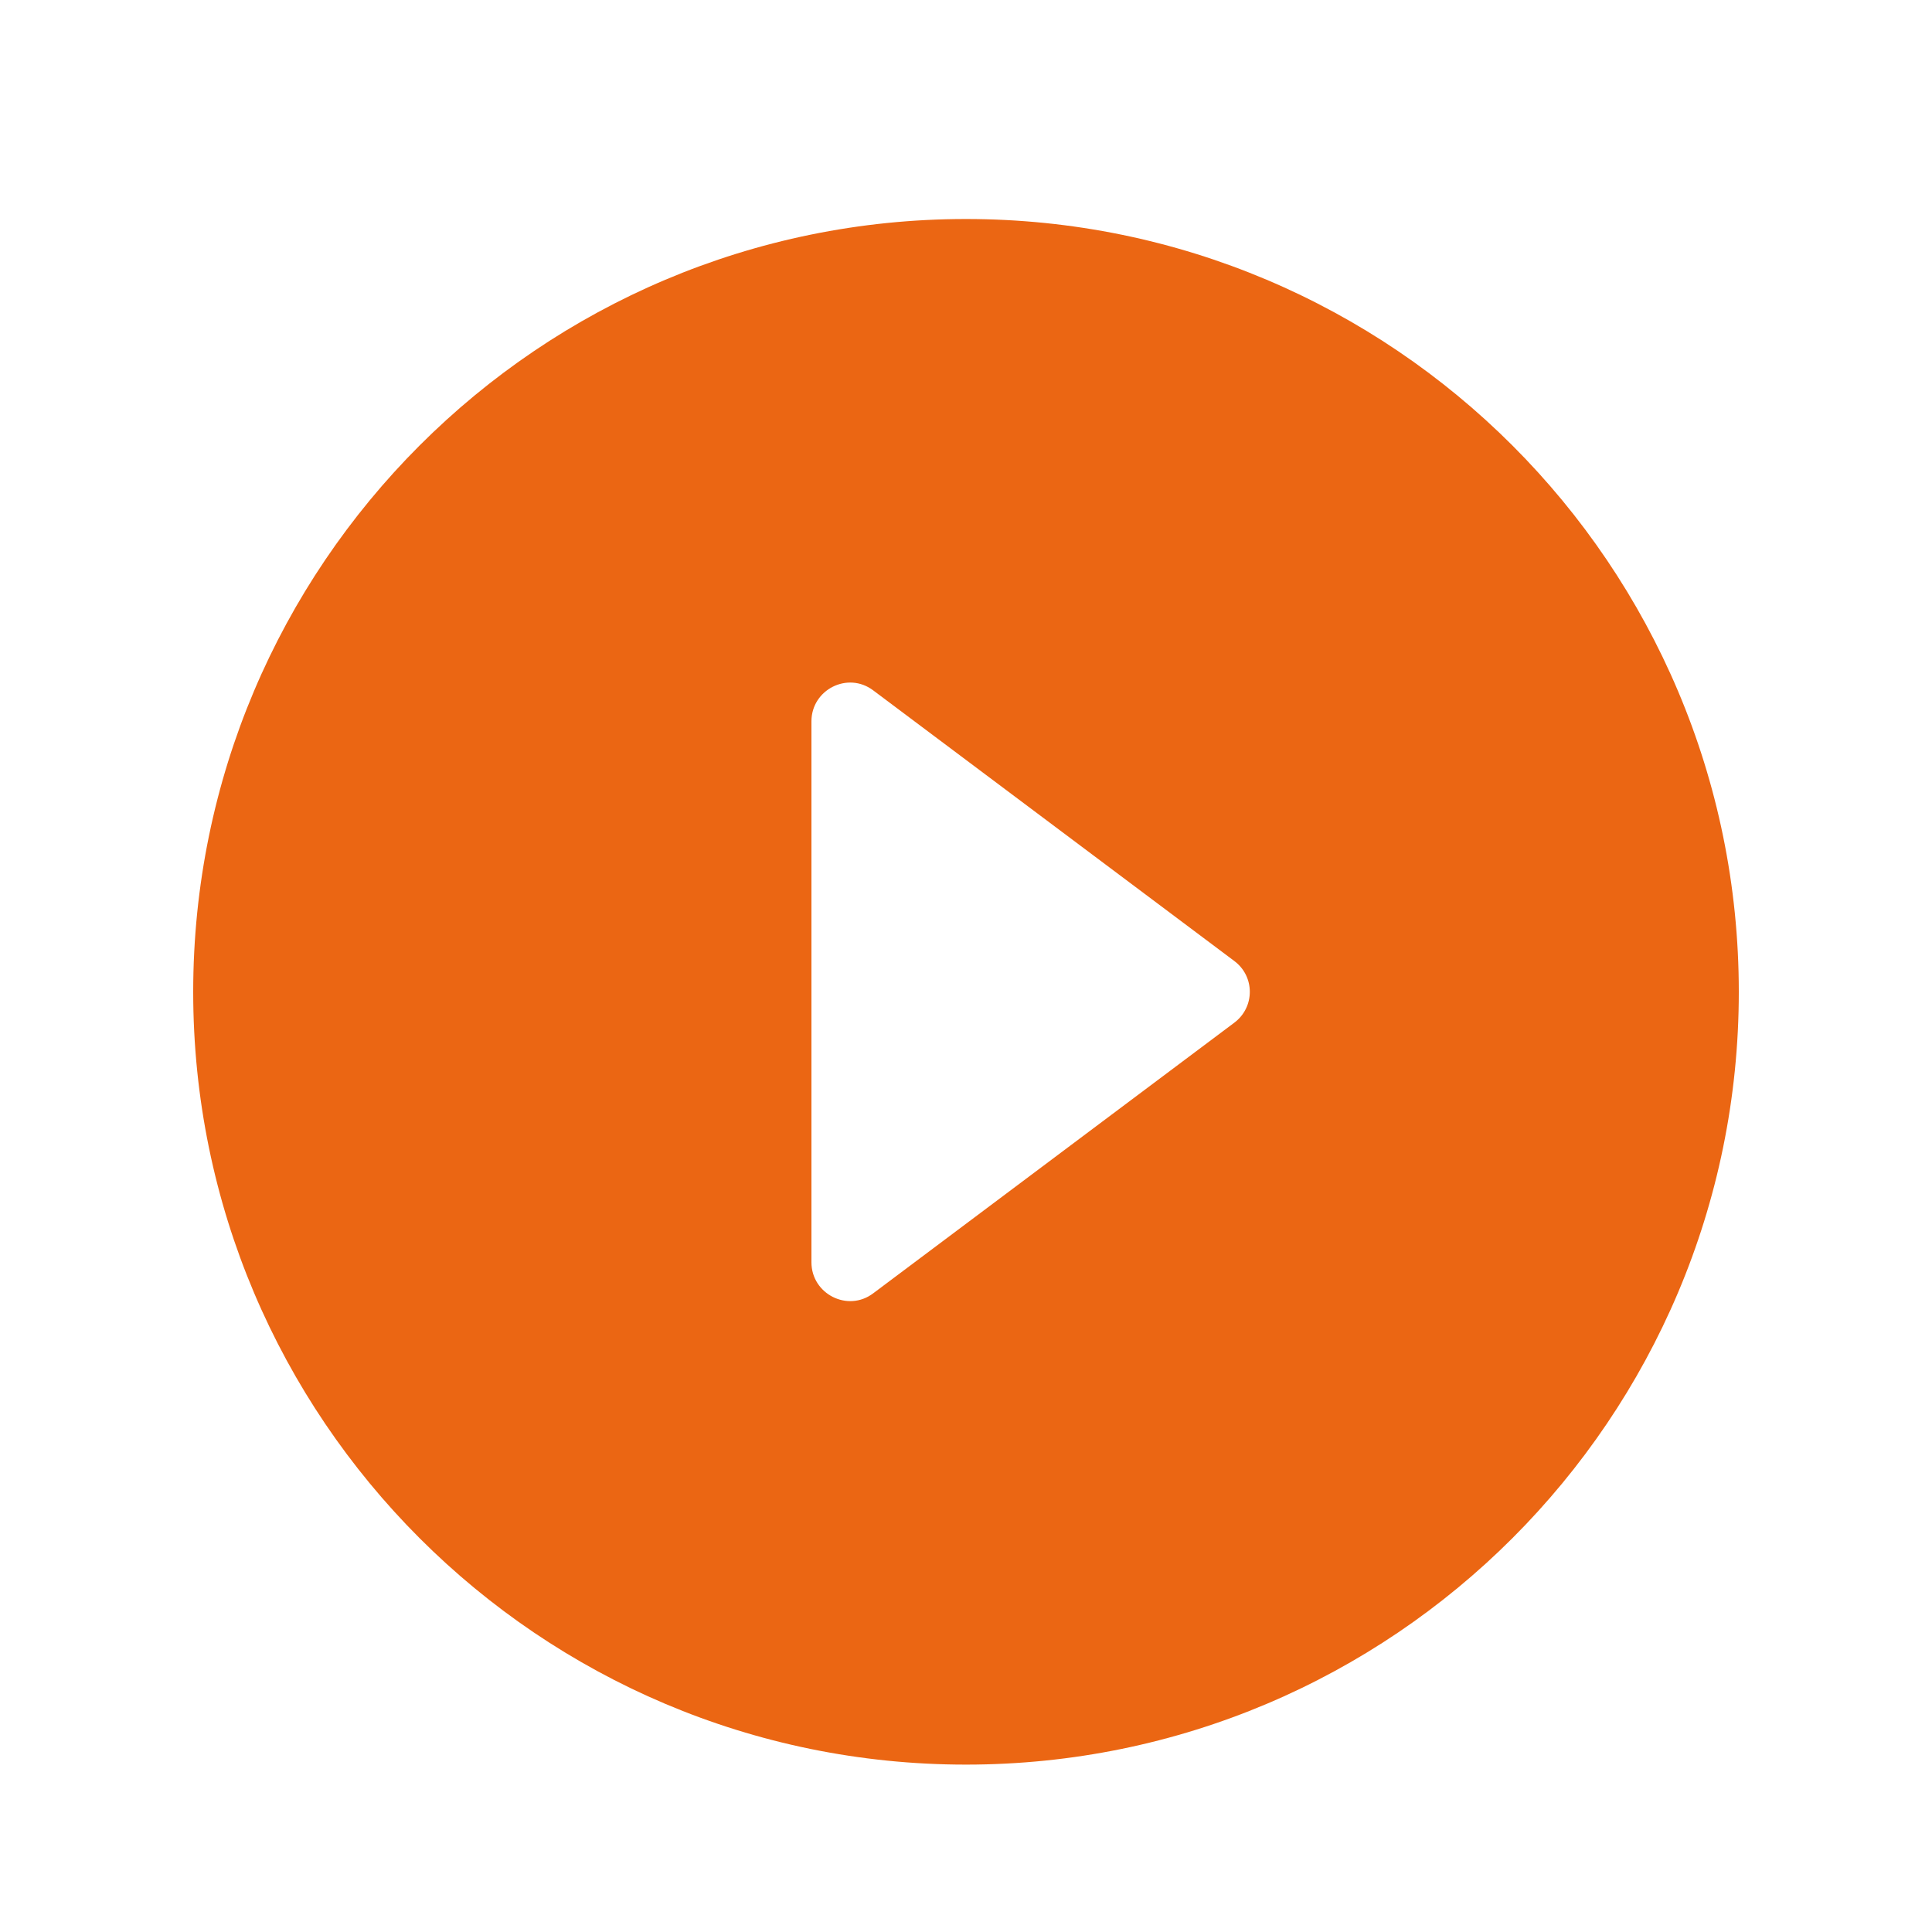 <svg width="25" height="25" viewBox="0 0 25 25" fill="none" xmlns="http://www.w3.org/2000/svg">
<path d="M12.5 2.834C6.98 2.834 2.5 7.314 2.5 12.835C2.5 18.355 6.98 22.834 12.5 22.834C18.02 22.834 22.5 18.355 22.5 12.835C22.5 7.314 18.02 2.834 12.5 2.834ZM10.5 16.334V9.334C10.5 8.924 10.97 8.684 11.3 8.934L15.97 12.434C16.24 12.634 16.24 13.034 15.97 13.235L11.3 16.735C10.97 16.985 10.5 16.744 10.5 16.334Z" fill="#EB6613"/>
</svg>
